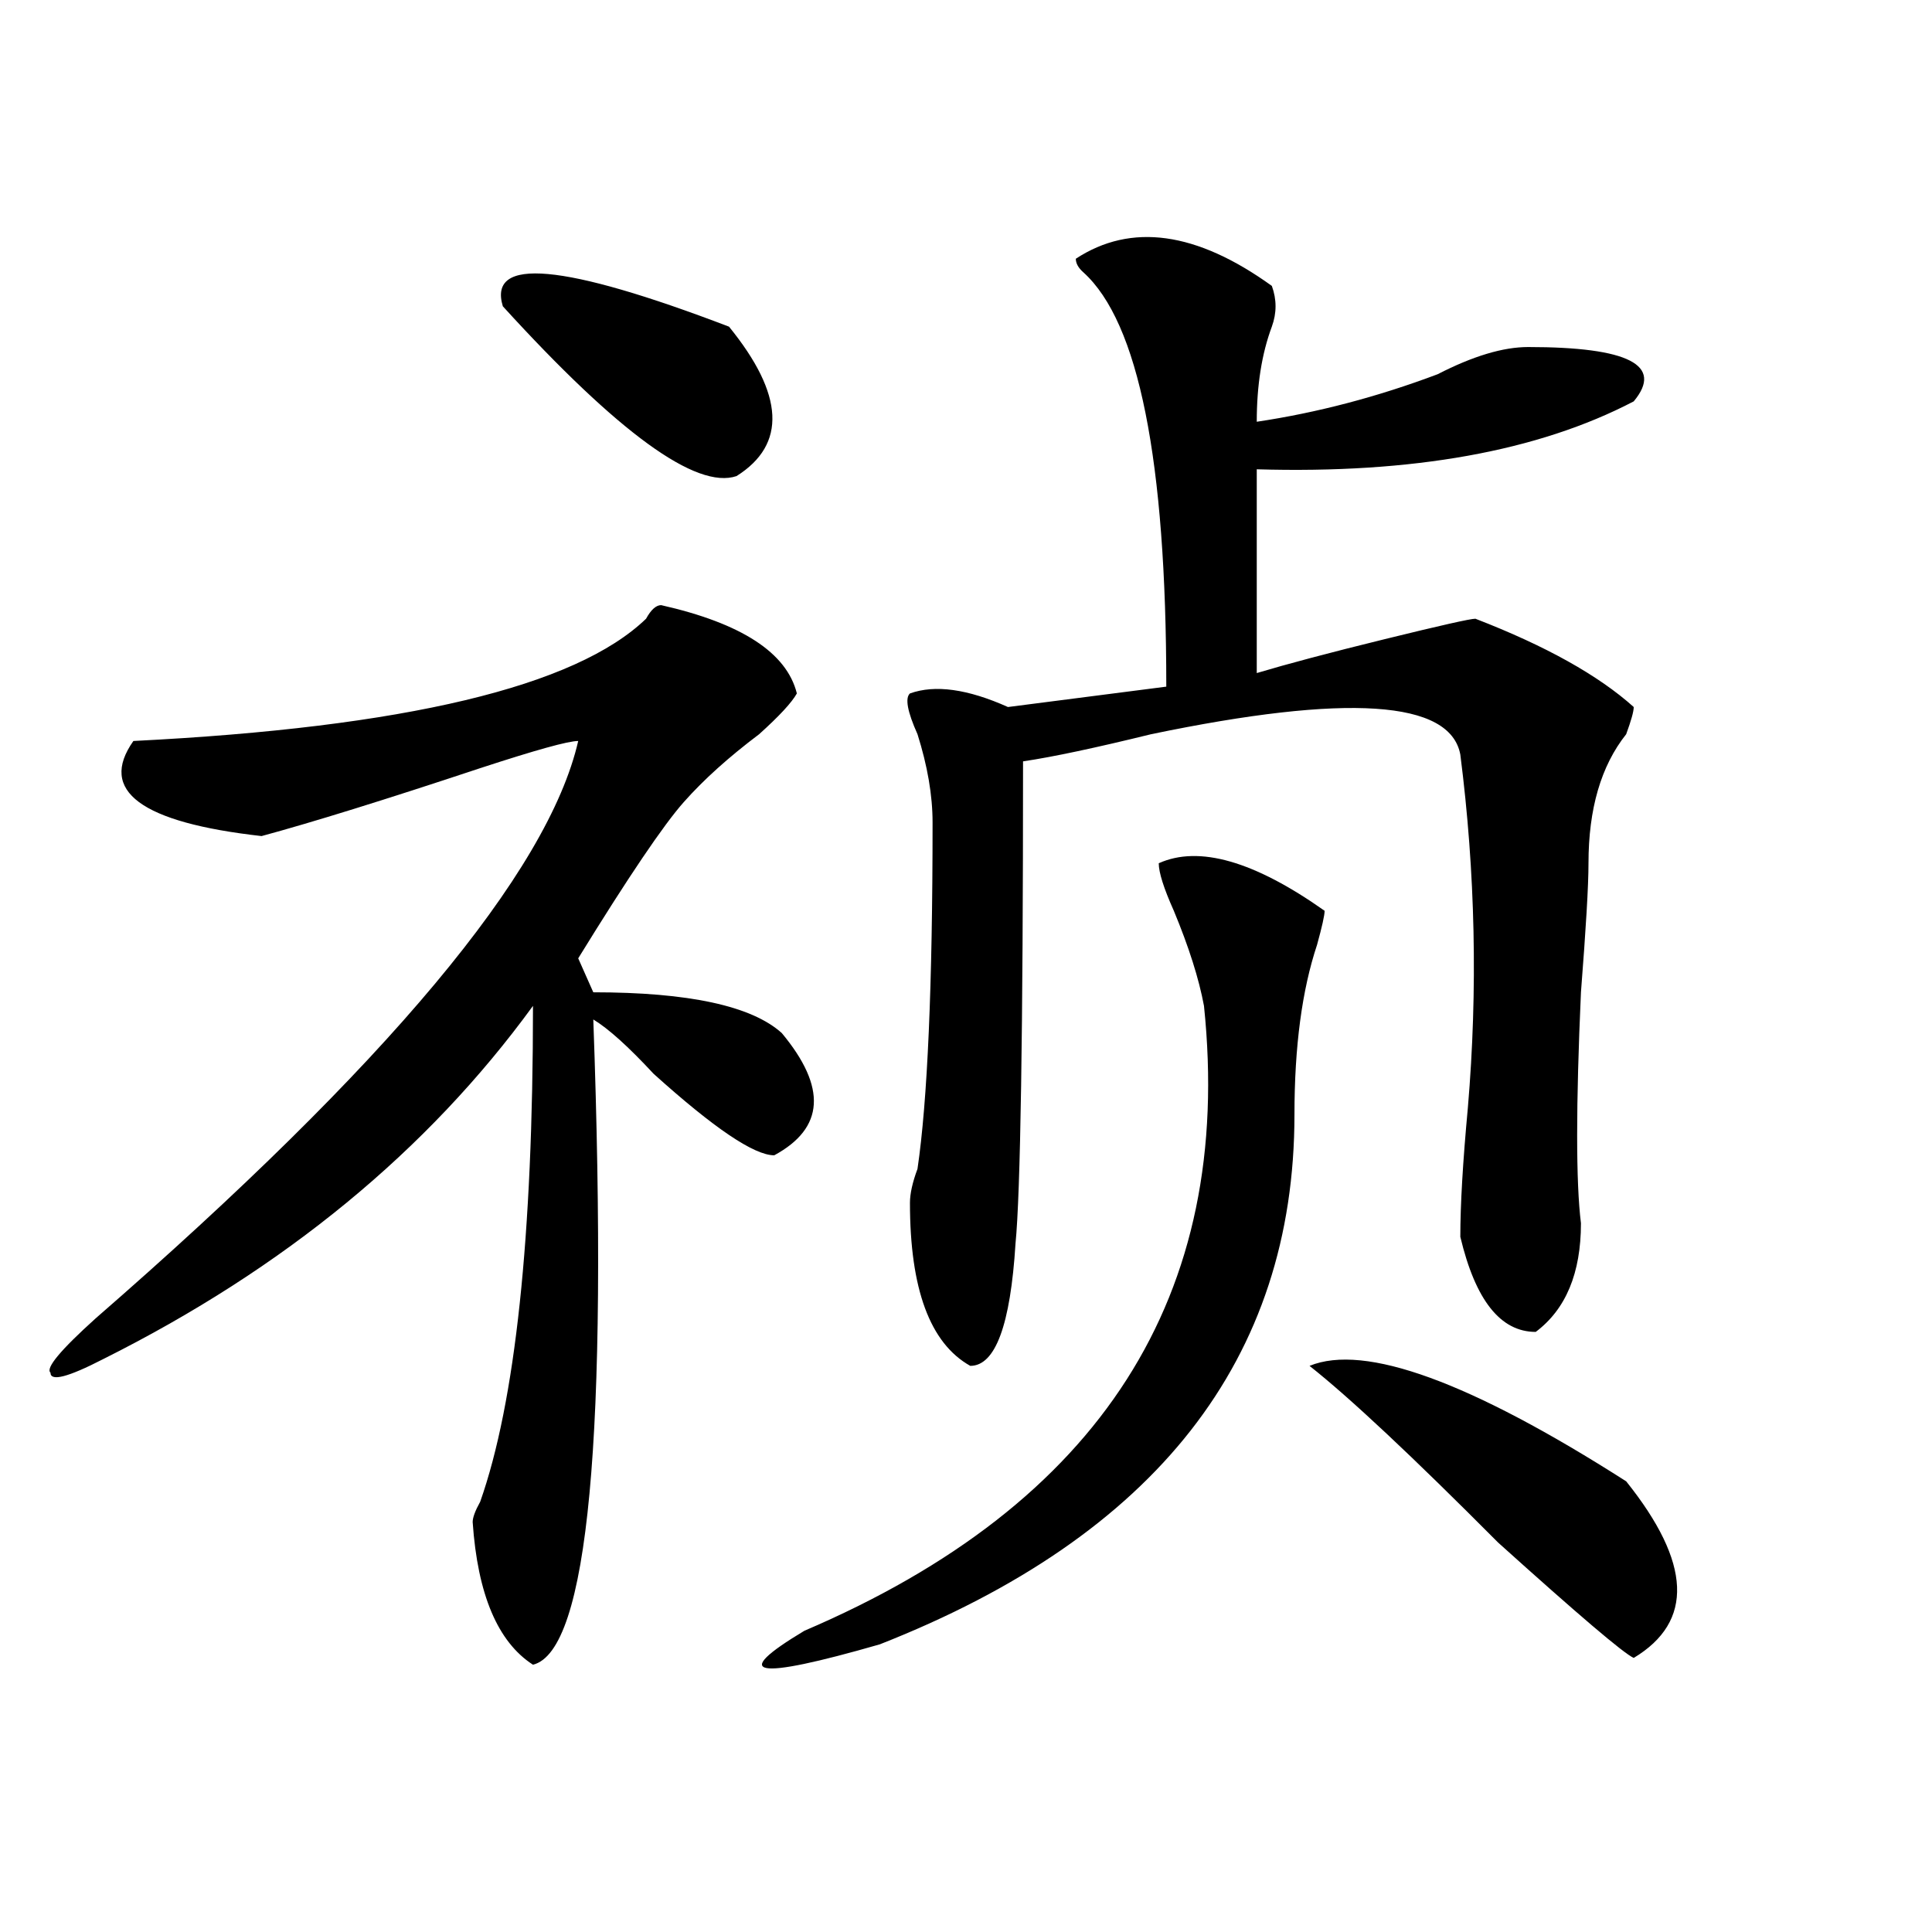 <?xml version="1.0" encoding="utf-8"?>
<!-- Generator: Adobe Illustrator 16.0.0, SVG Export Plug-In . SVG Version: 6.00 Build 0)  -->
<!DOCTYPE svg PUBLIC "-//W3C//DTD SVG 1.1//EN" "http://www.w3.org/Graphics/SVG/1.1/DTD/svg11.dtd">
<svg version="1.1" id="图层_1" xmlns="http://www.w3.org/2000/svg" xmlns:xlink="http://www.w3.org/1999/xlink" x="0px" y="0px"
	 width="1000px" height="1000px" viewBox="0 0 1000 1000" enable-background="new 0 0 1000 1000" xml:space="preserve">
<path d="M342.211,313.219c41.584,9.394,64.998,24.609,70.242,45.703c-2.622,4.724-9.146,11.755-19.512,21.094
	c-15.609,11.755-28.658,23.456-39.023,35.156c-10.427,11.755-28.658,38.672-54.633,80.859l7.805,17.578
	c49.389,0,81.949,7.031,97.559,21.094c23.414,28.125,22.072,49.219-3.902,63.281c-10.427,0-31.219-14.063-62.438-42.188
	c-13.049-14.063-23.414-23.401-31.219-28.125c7.805,215.661-2.622,326.953-31.219,333.984
	c-18.231-11.756-28.658-36.365-31.219-73.828c0-2.308,1.28-5.823,3.902-10.547c18.17-51.526,27.316-137.109,27.316-256.641
	c-54.633,75.036-128.777,135.956-222.434,182.813c-18.231,9.394-27.316,11.755-27.316,7.031c-2.622-2.308,5.183-11.7,23.414-28.125
	c150.85-131.231,234.141-230.823,249.75-298.828c-5.244,0-22.134,4.724-50.73,14.063c-49.45,16.425-87.193,28.125-113.168,35.156
	c-62.438-7.031-84.571-23.401-66.34-49.219c140.484-7.031,228.896-28.125,265.359-63.281
	C336.967,315.581,339.589,313.219,342.211,313.219z M260.262,158.531c-7.805-25.763,31.219-22.248,117.07,10.547
	c28.597,35.156,29.877,60.974,3.902,77.344C360.381,253.453,320.077,224.175,260.262,158.531z M599.766,446.813
	c20.792-9.339,49.389-1.153,85.852,24.609c0,2.362-1.342,8.239-3.902,17.578c-7.805,23.456-11.707,52.734-11.707,87.891
	c0,126.563-71.584,217.969-214.629,274.219c-65.06,18.731-78.047,16.369-39.023-7.031
	c153.472-65.589,222.434-173.419,206.824-323.438c-2.622-14.063-7.805-30.433-15.609-49.219
	C602.326,459.722,599.766,451.536,599.766,446.813z M658.301,147.984c2.561,7.031,2.561,14.063,0,21.094
	c-5.244,14.063-7.805,30.487-7.805,49.219c31.219-4.669,62.438-12.854,93.656-24.609c18.17-9.339,33.779-14.063,46.828-14.063
	c52.011,0,70.242,9.394,54.633,28.125c-49.45,25.817-114.51,37.519-195.117,35.156v105.469c15.609-4.669,37.682-10.547,66.34-17.578
	c28.597-7.031,44.206-10.547,46.828-10.547c36.401,14.063,63.718,29.333,81.949,45.703c0,2.362-1.342,7.031-3.902,14.063
	c-13.049,16.425-19.512,38.672-19.512,66.797c0,11.755-1.342,34.003-3.902,66.797c-2.622,58.612-2.622,98.438,0,119.531
	c0,25.817-7.805,44.55-23.414,56.25c-18.231,0-31.219-16.37-39.023-49.219c0-16.37,1.28-38.672,3.902-66.797
	c5.183-60.919,3.902-121.839-3.902-182.813c-5.244-28.125-58.535-31.641-159.996-10.547c-28.658,7.031-50.73,11.755-66.34,14.063
	c0,140.625-1.342,223.847-3.902,249.609c-2.622,42.188-10.427,63.281-23.414,63.281c-20.854-11.7-31.219-39.825-31.219-84.375
	c0-4.669,1.28-10.547,3.902-17.578c5.183-35.156,7.805-94.922,7.805-179.297c0-14.063-2.622-29.278-7.805-45.703
	c-5.244-11.7-6.524-18.731-3.902-21.094c12.987-4.669,29.877-2.308,50.73,7.031l81.949-10.547
	c0-117.169-14.329-188.636-42.926-214.453c-2.622-2.308-3.902-4.669-3.902-7.031C585.437,115.19,619.277,119.859,658.301,147.984z
	 M841.711,766.734c33.779,42.188,35.121,72.619,3.902,91.406c-5.244-2.362-28.658-22.303-70.242-59.766
	c-44.268-44.495-76.767-74.981-97.559-91.406C706.409,695.269,761.042,715.208,841.711,766.734z"/>
</svg>
